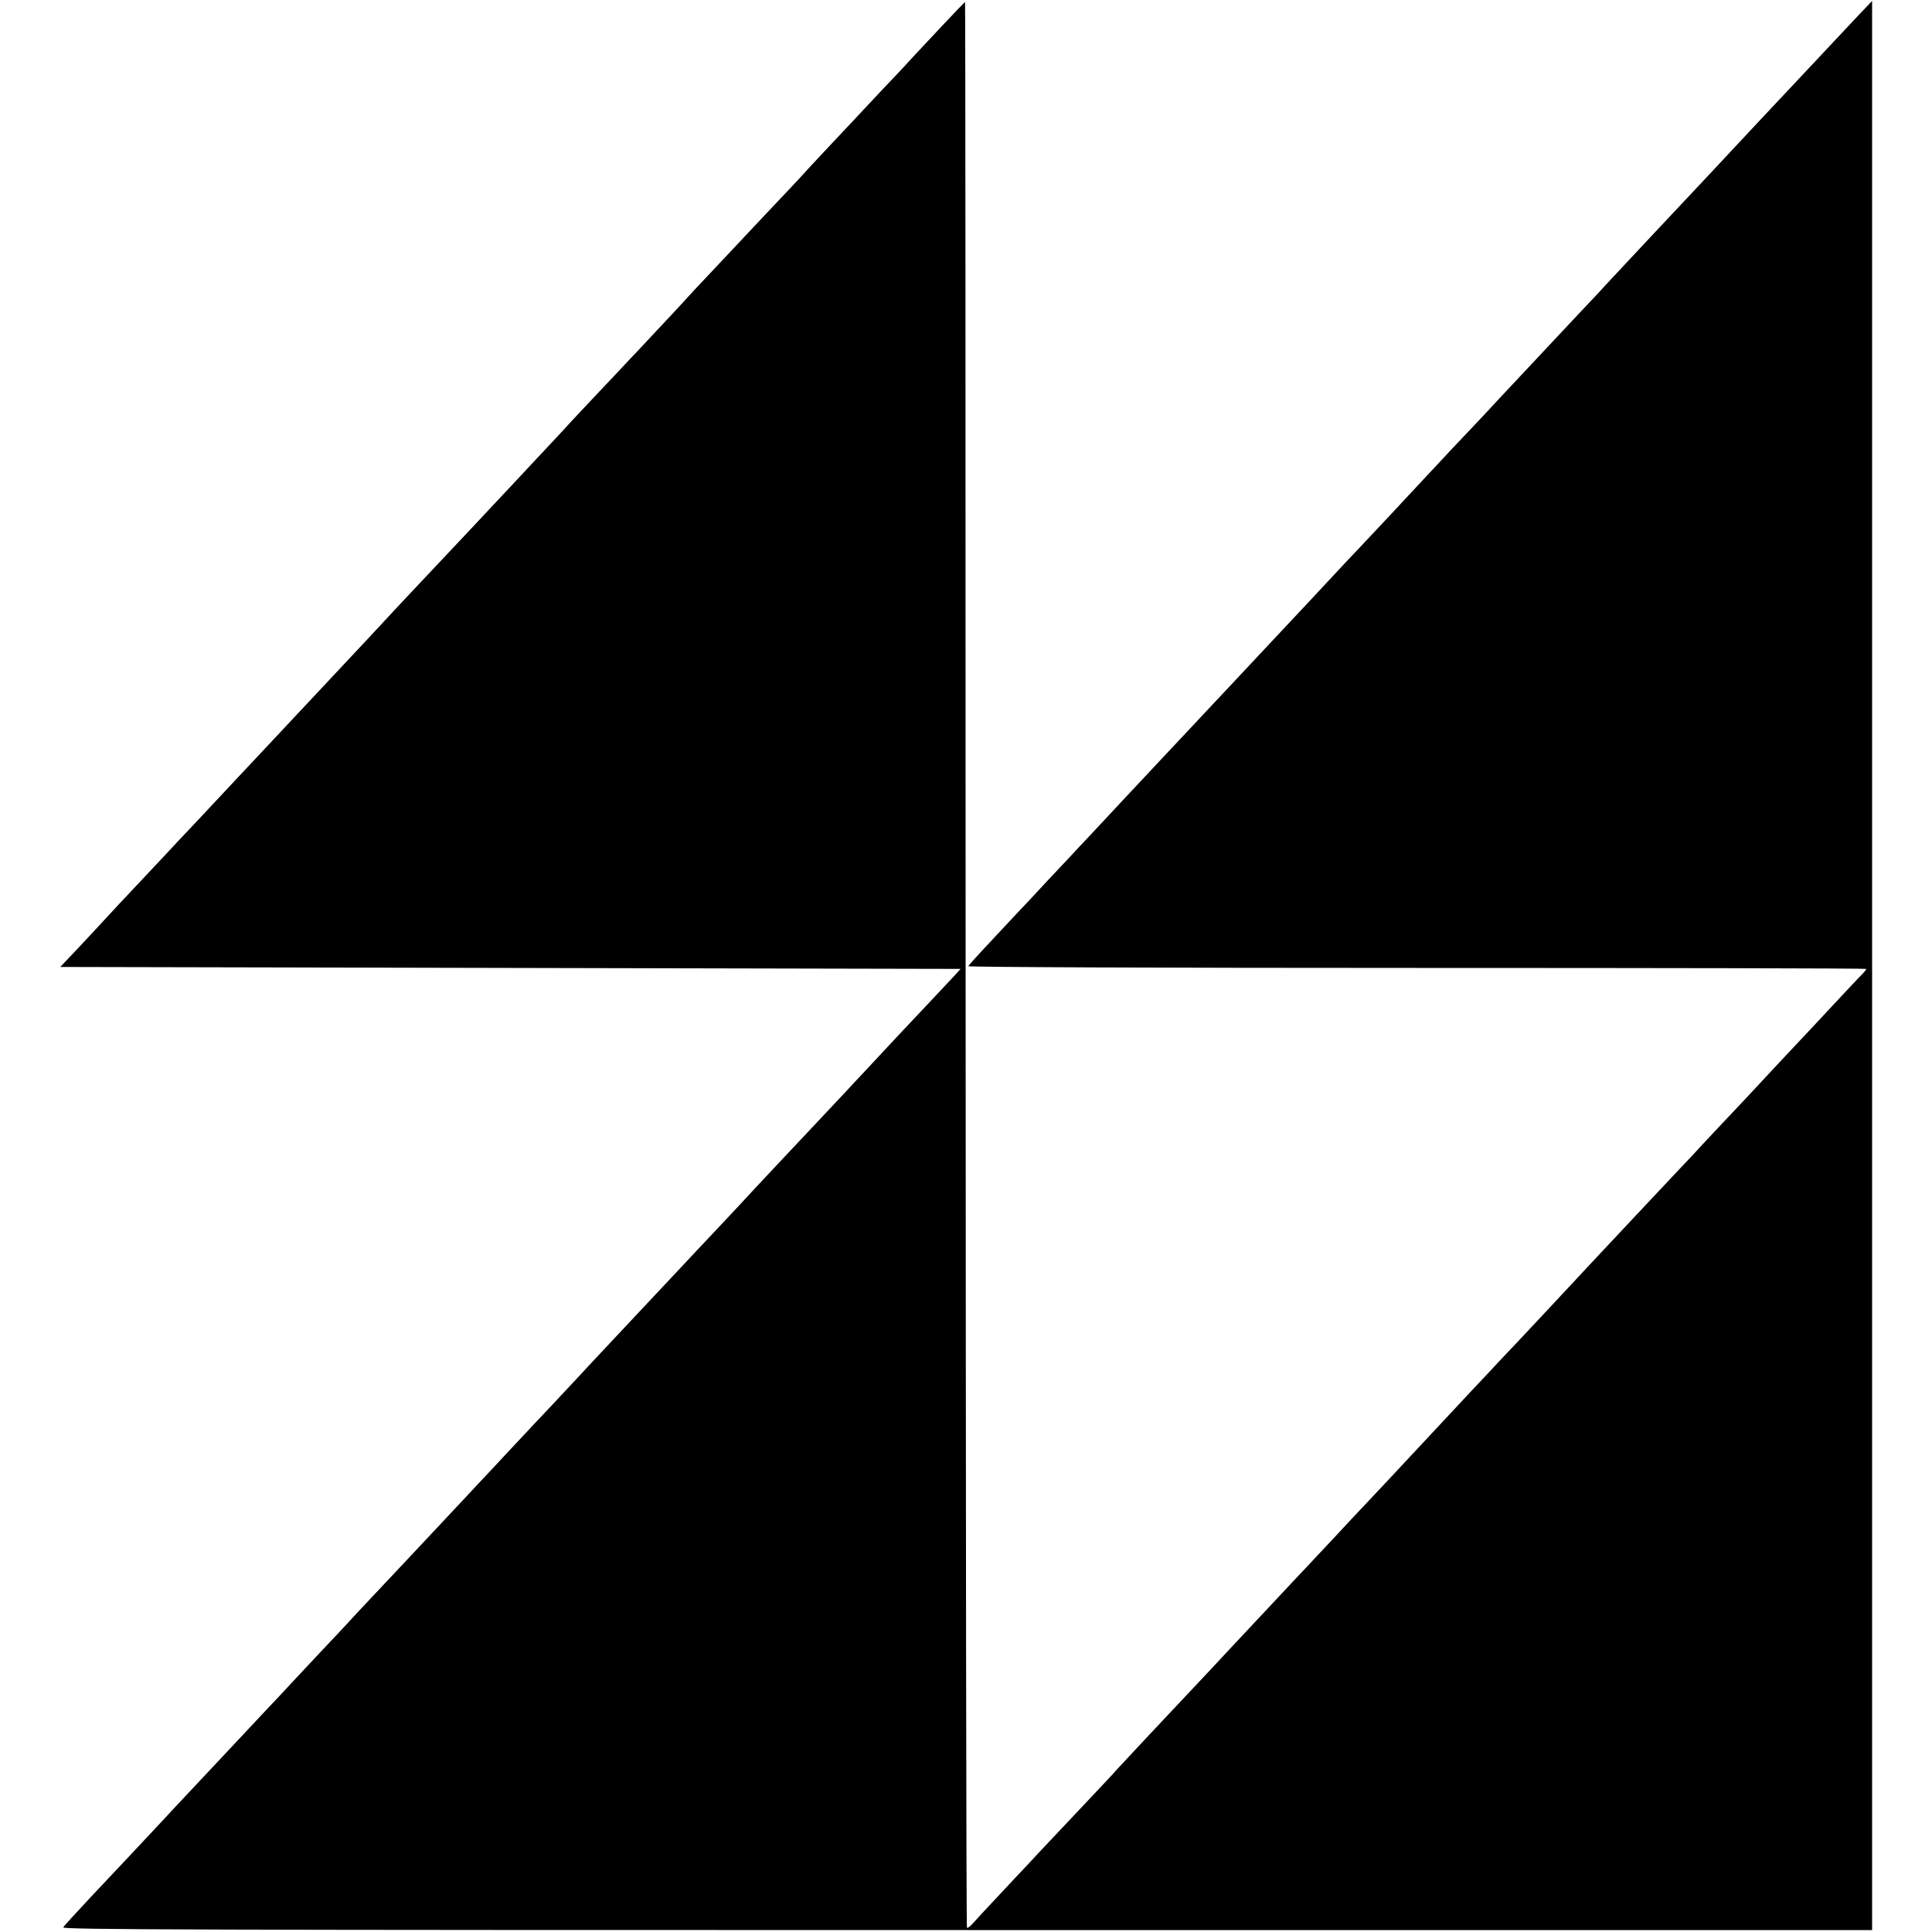 <?xml version="1.0" standalone="no"?>
<!DOCTYPE svg PUBLIC "-//W3C//DTD SVG 20010904//EN"
 "http://www.w3.org/TR/2001/REC-SVG-20010904/DTD/svg10.dtd">
<svg version="1.0" xmlns="http://www.w3.org/2000/svg"
 width="1000pt" height="1000pt" viewBox="0 0 1000 1000"
 preserveAspectRatio="xMidYMid meet">
<g transform="translate(0,1000) scale(0.1,-0.1)"
fill="#000000" stroke="none">
<path d="M4878 9868 c-64 -68 -130 -139 -148 -158 -17 -19 -57 -62 -88 -95
-32 -33 -93 -98 -137 -145 -44 -47 -140 -150 -214 -228 -74 -79 -143 -153
-153 -165 -11 -12 -54 -58 -96 -102 -43 -45 -108 -115 -147 -156 -38 -41 -131
-139 -205 -218 -74 -78 -142 -151 -151 -162 -9 -10 -70 -76 -136 -146 -66 -71
-137 -146 -158 -168 -20 -22 -94 -100 -163 -173 -69 -74 -134 -142 -143 -153
-9 -10 -70 -76 -136 -146 -66 -71 -137 -146 -157 -168 -21 -22 -63 -67 -94
-100 -31 -34 -120 -128 -197 -210 -77 -82 -172 -183 -212 -225 -39 -41 -85
-91 -103 -110 -30 -33 -230 -247 -295 -316 -53 -56 -259 -276 -284 -303 -13
-14 -80 -85 -148 -158 -69 -73 -136 -145 -150 -160 -14 -15 -81 -86 -148 -158
-68 -71 -137 -146 -155 -165 -18 -19 -87 -93 -155 -165 -67 -71 -143 -152
-168 -180 -25 -27 -86 -93 -135 -145 l-90 -95 2330 -5 2330 -5 -27 -30 c-15
-16 -62 -66 -104 -111 -42 -44 -130 -138 -196 -208 -66 -71 -140 -150 -165
-177 -25 -26 -69 -74 -99 -106 -77 -82 -195 -208 -346 -368 -71 -76 -137 -146
-146 -156 -8 -9 -69 -75 -136 -146 -66 -70 -138 -147 -159 -169 -77 -82 -280
-298 -304 -324 -56 -60 -267 -284 -289 -309 -13 -14 -79 -84 -146 -156 -68
-71 -137 -146 -155 -165 -18 -19 -83 -88 -144 -154 -61 -65 -127 -135 -146
-156 -19 -20 -87 -93 -151 -161 -64 -68 -131 -140 -149 -159 -18 -19 -90 -96
-160 -170 -70 -74 -139 -148 -154 -165 -15 -16 -78 -84 -141 -150 -62 -66
-127 -136 -145 -155 -17 -19 -85 -91 -150 -160 -65 -69 -132 -141 -150 -160
-37 -40 -260 -277 -305 -325 -16 -18 -59 -63 -94 -101 -96 -103 -191 -204
-341 -363 -74 -79 -139 -150 -143 -157 -7 -12 691 -14 4678 -14 l4685 0 0
4993 0 4992 -63 -66 c-89 -95 -299 -318 -337 -359 -18 -19 -87 -93 -154 -164
-66 -71 -132 -141 -146 -156 -14 -15 -77 -83 -141 -151 -153 -163 -163 -173
-309 -329 -69 -74 -153 -164 -187 -200 -33 -36 -73 -78 -88 -95 -15 -16 -60
-64 -99 -105 -122 -130 -340 -362 -407 -434 -35 -38 -84 -91 -109 -117 -25
-26 -88 -93 -142 -150 -53 -57 -116 -125 -140 -150 -23 -25 -97 -104 -163
-175 -66 -70 -136 -145 -155 -165 -30 -31 -124 -131 -281 -300 -19 -20 -86
-92 -150 -160 -64 -68 -131 -140 -149 -159 -18 -19 -85 -91 -149 -159 -64 -68
-132 -140 -151 -161 -47 -50 -251 -267 -286 -305 -16 -17 -81 -86 -144 -154
-63 -68 -131 -140 -150 -160 -19 -21 -93 -100 -165 -176 -71 -77 -143 -154
-160 -171 -154 -164 -251 -268 -253 -275 -2 -5 1016 -9 2322 -9 1279 0 2326
-2 2326 -5 0 -3 -8 -13 -17 -23 -16 -15 -82 -86 -293 -312 -23 -25 -93 -98
-154 -164 -61 -65 -128 -137 -149 -160 -21 -22 -88 -94 -149 -158 -60 -64
-121 -129 -135 -145 -15 -15 -81 -86 -149 -158 -67 -71 -137 -146 -156 -166
-18 -19 -87 -93 -153 -163 -66 -71 -135 -144 -154 -165 -60 -65 -275 -294
-306 -327 -16 -17 -57 -60 -90 -95 -32 -35 -93 -100 -135 -144 -111 -119 -313
-335 -350 -375 -18 -19 -91 -98 -164 -175 -72 -76 -165 -175 -206 -220 -41
-44 -103 -109 -136 -145 -34 -36 -77 -81 -95 -101 -31 -33 -238 -254 -299
-319 -14 -15 -56 -60 -94 -101 -104 -111 -197 -210 -345 -367 -73 -78 -141
-151 -151 -162 -15 -18 -67 -73 -351 -374 -37 -39 -82 -87 -100 -107 -19 -20
-88 -93 -153 -163 -65 -69 -129 -138 -142 -153 -13 -15 -26 -24 -29 -21 -4 3
-6 2247 -7 4987 0 2740 -1 4981 -3 4981 -1 0 -54 -55 -117 -122z"/>
</g>
</svg>
